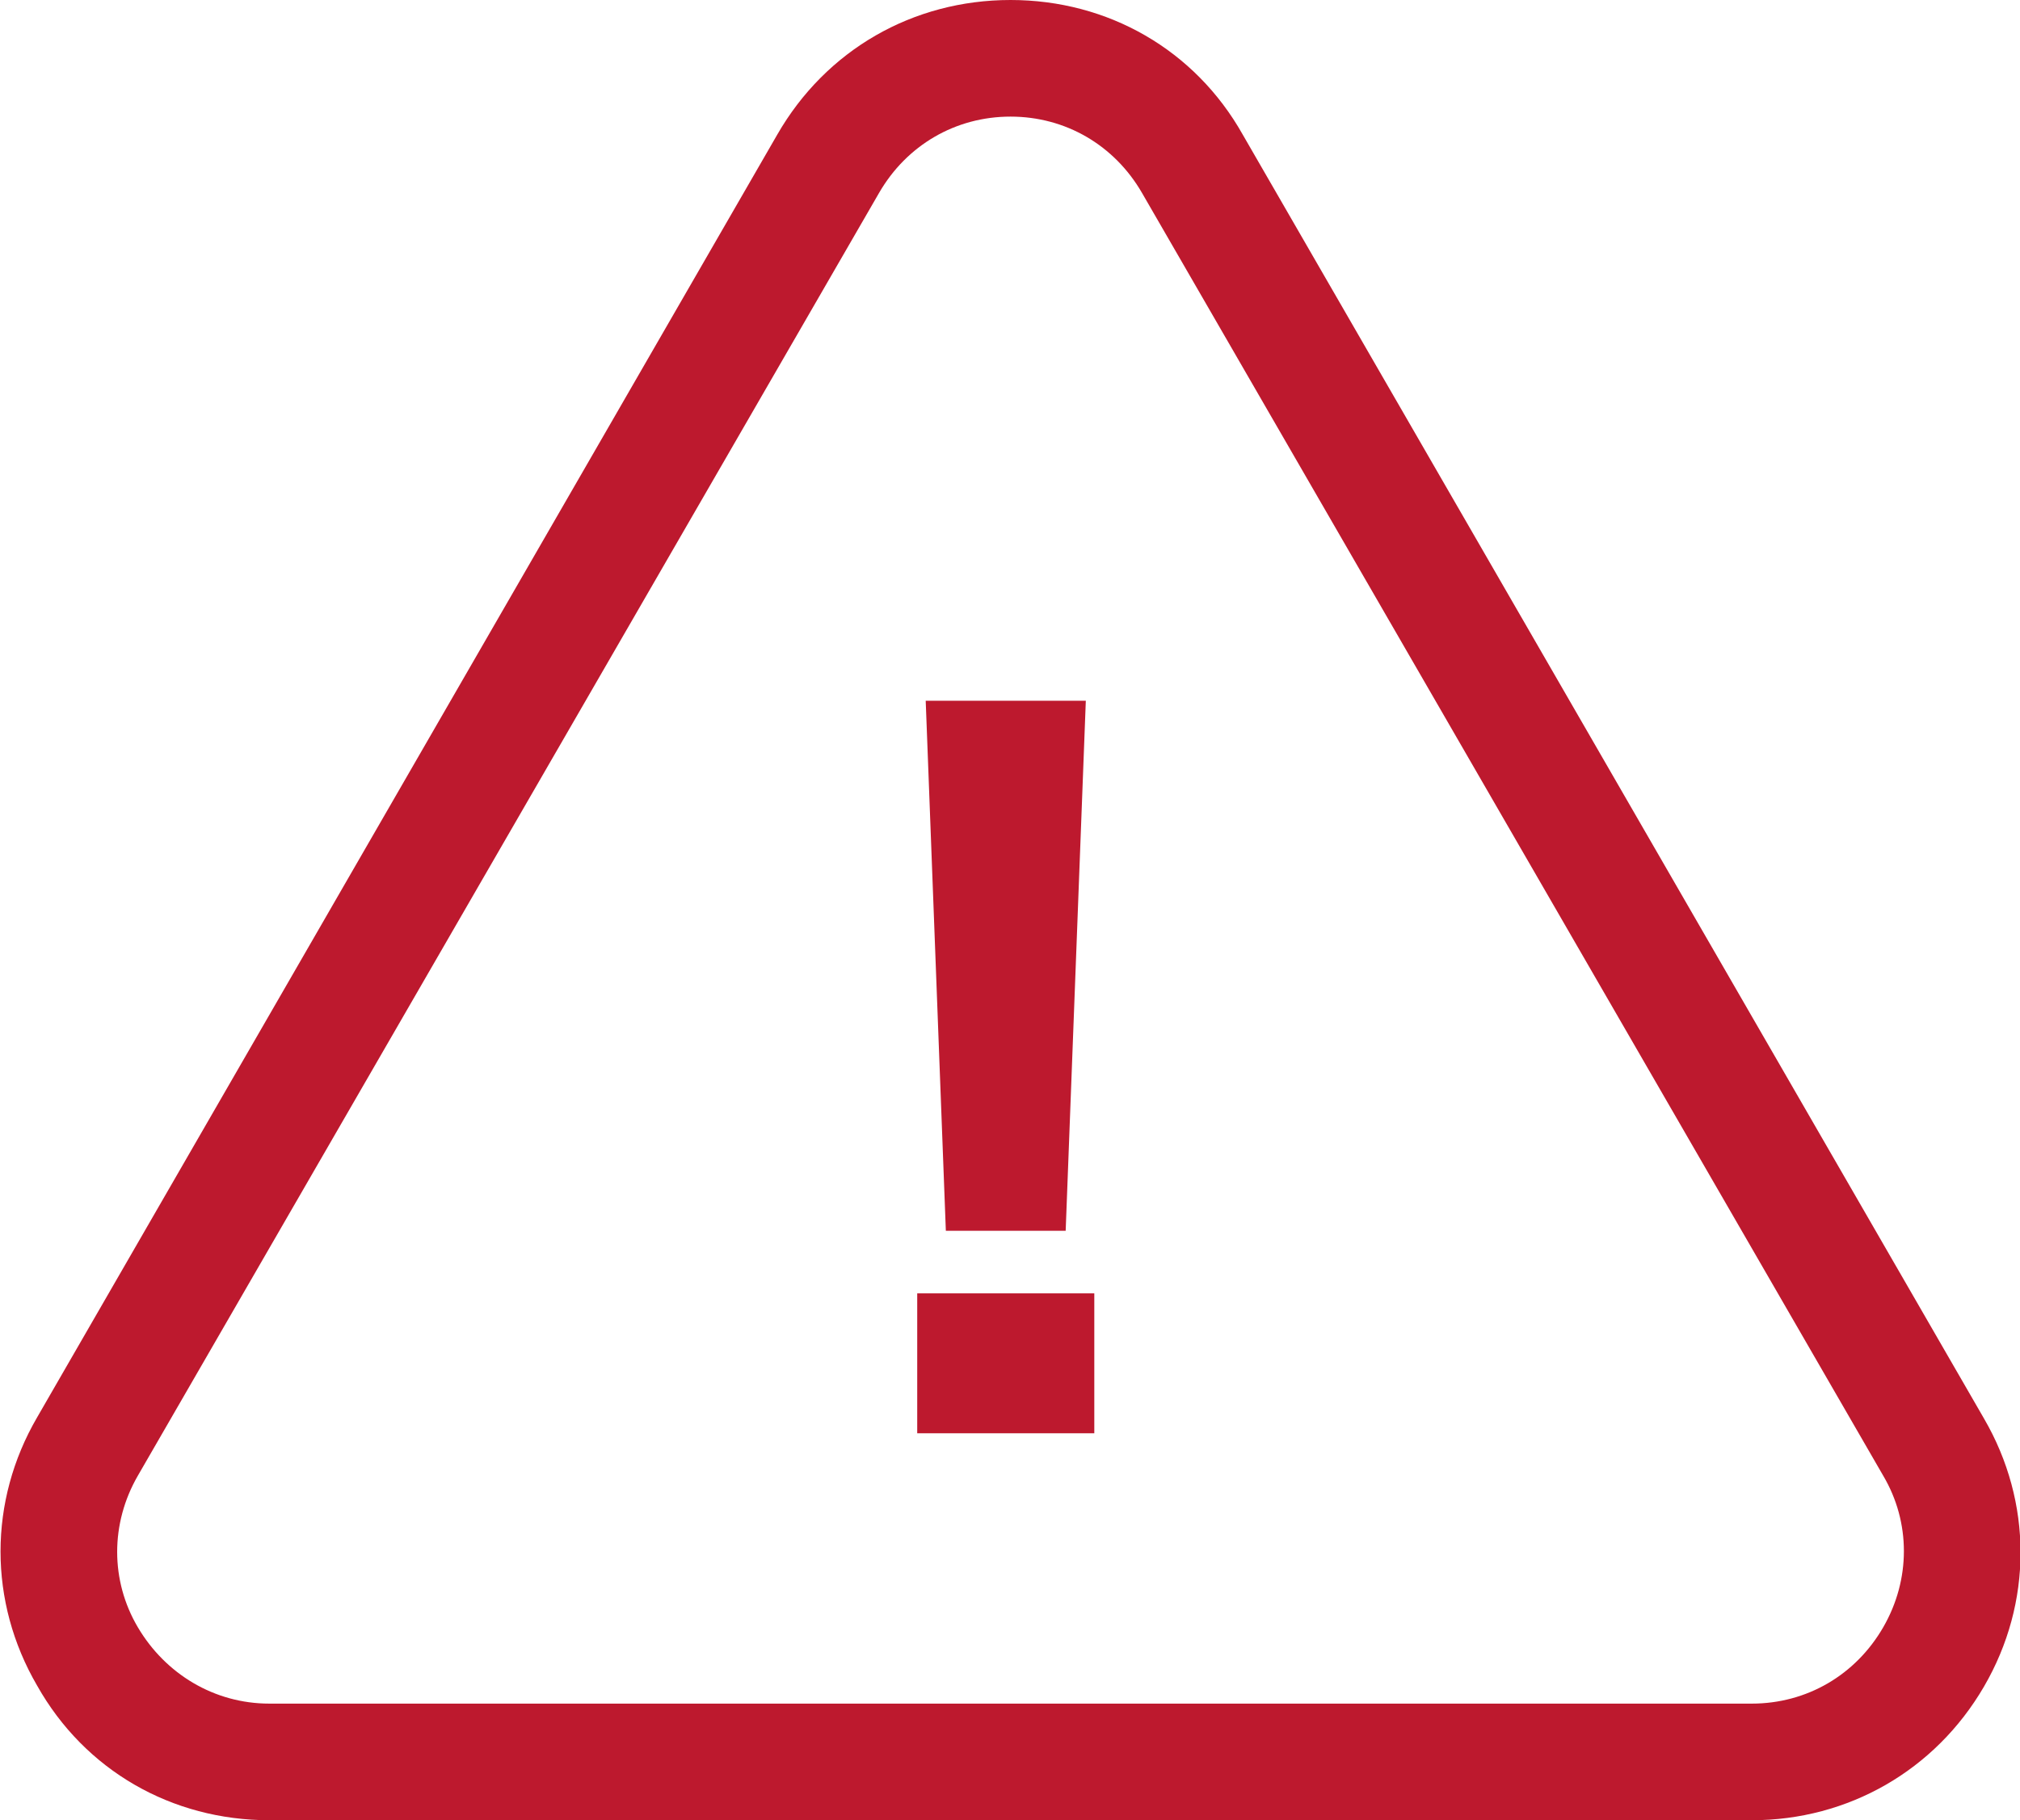 <?xml version="1.0" encoding="utf-8"?>
<!-- Generator: Adobe Illustrator 26.3.1, SVG Export Plug-In . SVG Version: 6.00 Build 0)  -->
<svg version="1.1" id="レイヤー_1" xmlns="http://www.w3.org/2000/svg" xmlns:xlink="http://www.w3.org/1999/xlink" x="0px"
	 y="0px" viewBox="0 0 190.5 171.7" style="enable-background:new 0 0 190.5 171.7;" xml:space="preserve">
<style type="text/css">
	.st0{fill:#BD192E;}
</style>
<path class="st0" d="M165.2,171.7H25.4c-9.2,0-17.4-4.7-21.9-12.7c-4.6-7.9-4.6-17.4,0-25.3L73.3,12.7C77.9,4.7,86.1,0,95.3,0
	s17.4,4.7,21.9,12.7l69.9,121.1c4.6,7.9,4.6,17.4,0,25.3C182.5,167,174.3,171.7,165.2,171.7z M95.3,11c-5.2,0-9.8,2.7-12.4,7.2
	L13,139.2c-2.6,4.5-2.6,9.9,0,14.3s7.2,7.2,12.4,7.2h139.8c5.2,0,9.8-2.7,12.4-7.2s2.6-9.9,0-14.3L107.7,18.2
	C105.1,13.7,100.5,11,95.3,11z"/>
<g>
	<path class="st0" d="M103.2,122v13.2H86.5V122H103.2z M102.4,66.1l-1.9,50H89.2l-1.9-50H102.4z"/>
</g>
</svg>
